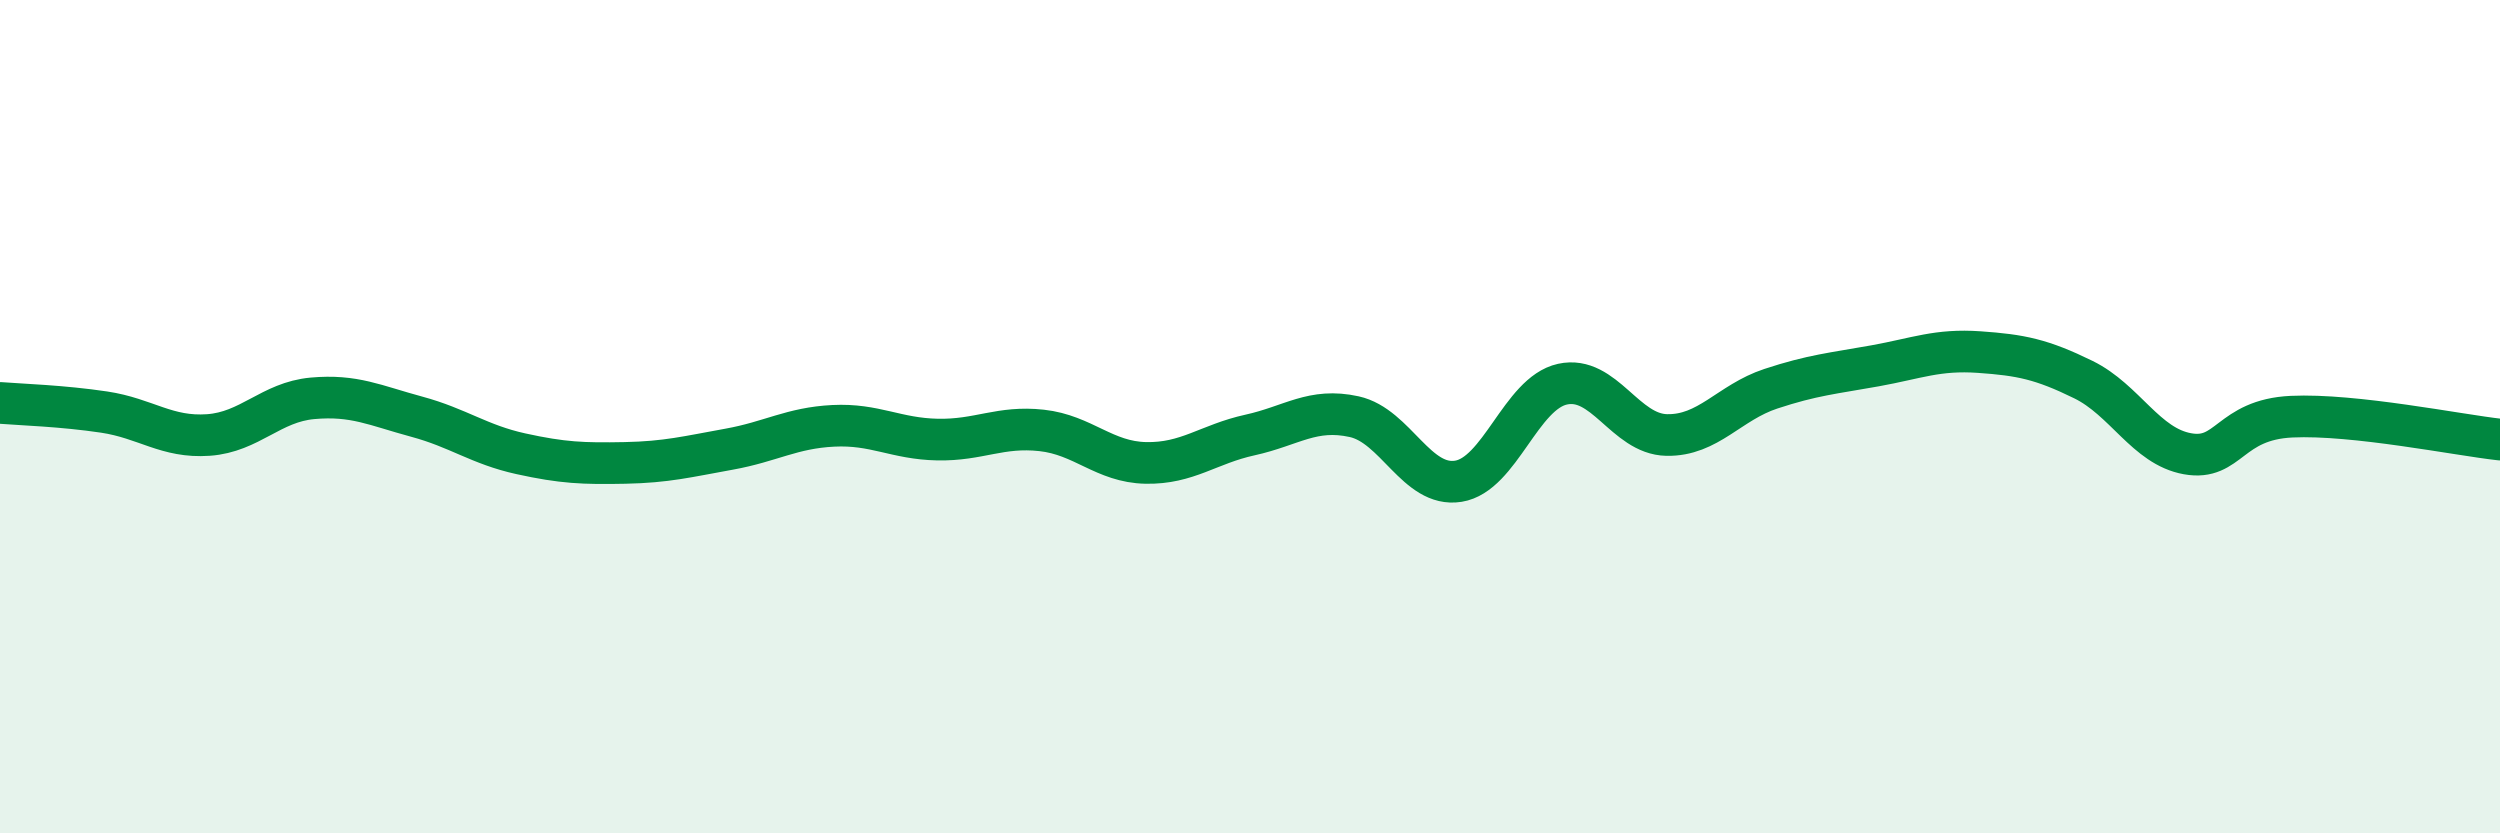 
    <svg width="60" height="20" viewBox="0 0 60 20" xmlns="http://www.w3.org/2000/svg">
      <path
        d="M 0,9.67 C 0.5,9.71 1.5,9.74 2.5,9.89 C 3.5,10.04 4,10.51 5,10.44 C 6,10.37 6.5,9.65 7.5,9.56 C 8.5,9.47 9,9.73 10,10 C 11,10.27 11.5,10.67 12.5,10.89 C 13.5,11.11 14,11.13 15,11.11 C 16,11.09 16.5,10.96 17.5,10.78 C 18.5,10.6 19,10.27 20,10.22 C 21,10.17 21.5,10.53 22.5,10.55 C 23.5,10.57 24,10.22 25,10.33 C 26,10.44 26.5,11.09 27.5,11.11 C 28.5,11.13 29,10.66 30,10.44 C 31,10.22 31.5,9.78 32.5,10 C 33.5,10.22 34,11.71 35,11.55 C 36,11.39 36.5,9.44 37.5,9.22 C 38.5,9 39,10.42 40,10.44 C 41,10.46 41.5,9.66 42.5,9.33 C 43.5,9 44,8.96 45,8.78 C 46,8.6 46.5,8.38 47.5,8.45 C 48.5,8.52 49,8.62 50,9.11 C 51,9.6 51.5,10.71 52.5,10.89 C 53.5,11.07 53.5,10.07 55,10 C 56.5,9.93 59,10.44 60,10.55L60 20L0 20Z"
        fill="#008740"
        opacity="0.1"
        stroke-linecap="round"
        stroke-linejoin="round"
      />
      <path
        d="M 0,9.67 C 0.5,9.71 1.5,9.74 2.5,9.89 C 3.5,10.04 4,10.51 5,10.44 C 6,10.37 6.5,9.65 7.5,9.56 C 8.5,9.47 9,9.73 10,10 C 11,10.27 11.5,10.67 12.5,10.89 C 13.5,11.11 14,11.13 15,11.11 C 16,11.09 16.5,10.96 17.5,10.78 C 18.5,10.6 19,10.27 20,10.22 C 21,10.17 21.5,10.53 22.5,10.55 C 23.5,10.57 24,10.22 25,10.33 C 26,10.44 26.5,11.09 27.5,11.11 C 28.5,11.13 29,10.66 30,10.44 C 31,10.22 31.5,9.78 32.5,10 C 33.5,10.22 34,11.71 35,11.55 C 36,11.39 36.5,9.44 37.5,9.22 C 38.5,9 39,10.42 40,10.44 C 41,10.46 41.5,9.66 42.5,9.33 C 43.5,9 44,8.96 45,8.78 C 46,8.6 46.5,8.38 47.5,8.45 C 48.5,8.52 49,8.62 50,9.11 C 51,9.6 51.5,10.71 52.5,10.89 C 53.5,11.07 53.5,10.07 55,10 C 56.5,9.93 59,10.44 60,10.55"
        stroke="#008740"
        stroke-width="1"
        fill="none"
        stroke-linecap="round"
        stroke-linejoin="round"
      />
    </svg>
  